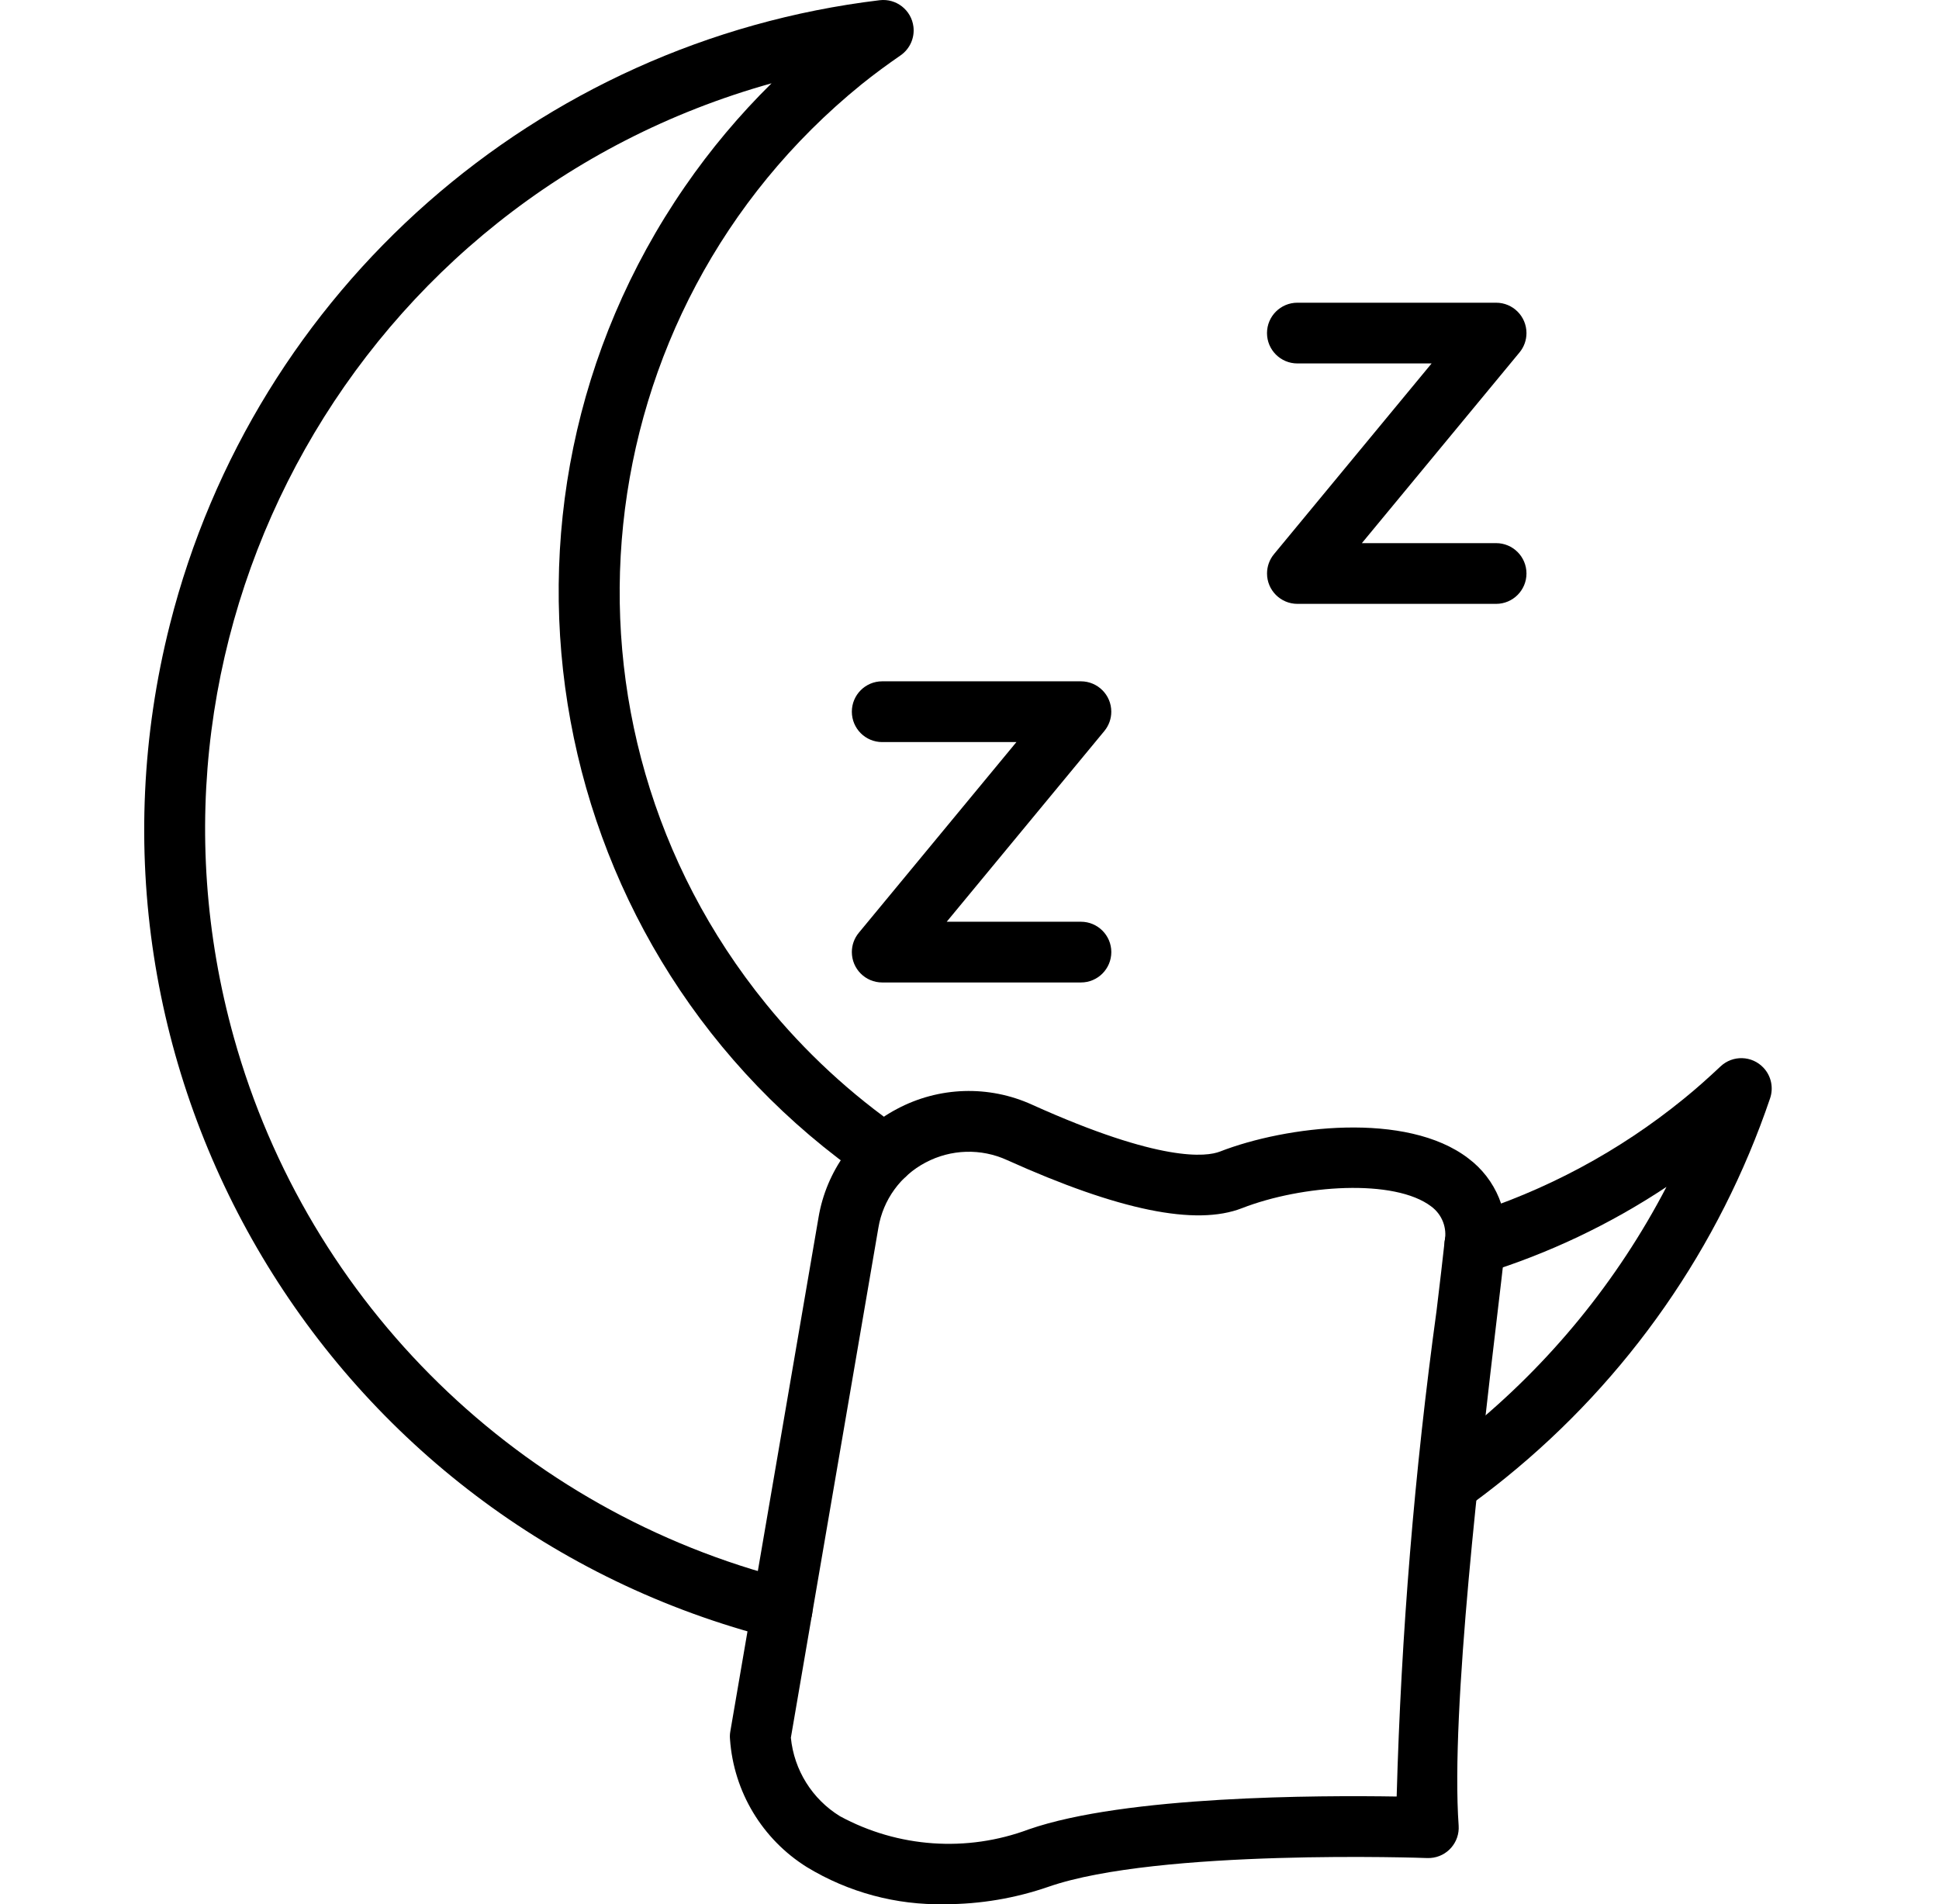 <svg xmlns="http://www.w3.org/2000/svg" fill="none" viewBox="0 0 56 55" height="55" width="56">
<g clip-path="url(#clip0_501_908)">
<path fill="black" d="M22.589 47.357C22.516 47.357 22.444 47.348 22.373 47.33C9.46 44.064 1.641 30.948 4.907 18.036C7.353 8.365 15.502 1.198 25.406 0.006C25.887 -0.051 26.323 0.292 26.381 0.773C26.42 1.095 26.277 1.413 26.011 1.598C25.624 1.866 25.243 2.144 24.872 2.444C16.781 9.016 15.549 20.902 22.121 28.993C23.252 30.385 24.575 31.609 26.051 32.628C26.45 32.903 26.55 33.449 26.275 33.847C26 34.246 25.454 34.347 25.055 34.072C15.678 27.608 13.316 14.767 19.78 5.39C20.518 4.319 21.356 3.32 22.283 2.406C10.386 5.727 3.432 18.064 6.753 29.961C8.908 37.683 15.031 43.661 22.803 45.629C23.273 45.748 23.557 46.225 23.438 46.695C23.34 47.084 22.99 47.357 22.589 47.357Z"></path>
<path fill="black" d="M41.806 43.737C41.321 43.737 40.928 43.345 40.928 42.86C40.928 42.578 41.064 42.312 41.294 42.147C41.661 41.884 42.023 41.608 42.379 41.319C44.758 39.392 46.715 36.996 48.129 34.28C46.499 35.363 44.722 36.206 42.853 36.784C42.39 36.927 41.9 36.666 41.758 36.203C41.616 35.742 41.873 35.253 42.334 35.109C44.628 34.399 46.763 33.255 48.625 31.739C48.996 31.439 49.347 31.123 49.69 30.801C50.043 30.468 50.598 30.485 50.93 30.838C51.153 31.074 51.226 31.414 51.122 31.721C49.663 36.023 47.014 39.823 43.484 42.682C43.101 42.992 42.712 43.289 42.316 43.573C42.167 43.679 41.989 43.737 41.806 43.737Z"></path>
<path fill="black" d="M27.288 54.998C25.885 55.028 24.503 54.656 23.304 53.927C22.014 53.122 21.188 51.748 21.083 50.231C21.076 50.157 21.079 50.082 21.092 50.009L23.64 35.161V35.16C23.866 33.821 24.703 32.663 25.904 32.03C27.116 31.383 28.559 31.337 29.809 31.907C33.532 33.586 34.845 33.41 35.233 33.26C37.139 32.518 40.623 32.089 42.406 33.456C43.207 34.055 43.614 35.045 43.467 36.035C43.413 36.534 43.331 37.228 43.233 38.055C42.763 42.022 41.89 49.404 42.127 52.726C42.161 53.209 41.797 53.629 41.314 53.663C41.283 53.665 41.251 53.666 41.22 53.665C41.142 53.66 33.452 53.393 30.285 54.493C29.321 54.827 28.308 54.998 27.288 54.998ZM22.841 50.189C22.933 51.124 23.457 51.963 24.258 52.456C25.934 53.366 27.922 53.505 29.709 52.837C32.511 51.862 38.105 51.852 40.337 51.888C40.466 47.191 40.851 42.505 41.49 37.849C41.588 37.029 41.67 36.342 41.723 35.847C41.799 35.468 41.65 35.079 41.339 34.848C40.278 34.035 37.605 34.219 35.869 34.895C34.534 35.415 32.314 34.961 29.088 33.507C28.333 33.161 27.46 33.188 26.727 33.579C26.007 33.959 25.504 34.654 25.369 35.458L22.841 50.189Z"></path>
<path fill="black" d="M31.218 28.376H25.479C24.994 28.376 24.602 27.983 24.602 27.498C24.602 27.295 24.673 27.098 24.803 26.941L29.355 21.433H25.479C24.994 21.433 24.602 21.04 24.602 20.555C24.602 20.071 24.994 19.678 25.479 19.678H31.218C31.703 19.679 32.096 20.072 32.095 20.556C32.095 20.76 32.024 20.957 31.894 21.114L27.342 26.622H31.218C31.703 26.622 32.096 27.015 32.096 27.499C32.095 27.984 31.703 28.376 31.218 28.376Z"></path>
<path fill="black" d="M43.209 17.441H37.469C36.985 17.44 36.592 17.047 36.593 16.563C36.593 16.359 36.664 16.162 36.794 16.005L41.346 10.497H37.469C36.985 10.497 36.592 10.104 36.592 9.62C36.592 9.136 36.985 8.743 37.469 8.743H43.209C43.694 8.743 44.086 9.136 44.086 9.621C44.086 9.825 44.015 10.022 43.885 10.179L39.332 15.687H43.209C43.693 15.687 44.086 16.079 44.086 16.564C44.086 17.048 43.693 17.441 43.209 17.441Z"></path>
</g>
<defs>
<clipPath id="clip0_501_908">
<rect transform="translate(0.167)" fill="white" height="55" width="55"></rect>
</clipPath>
</defs>
</svg>
